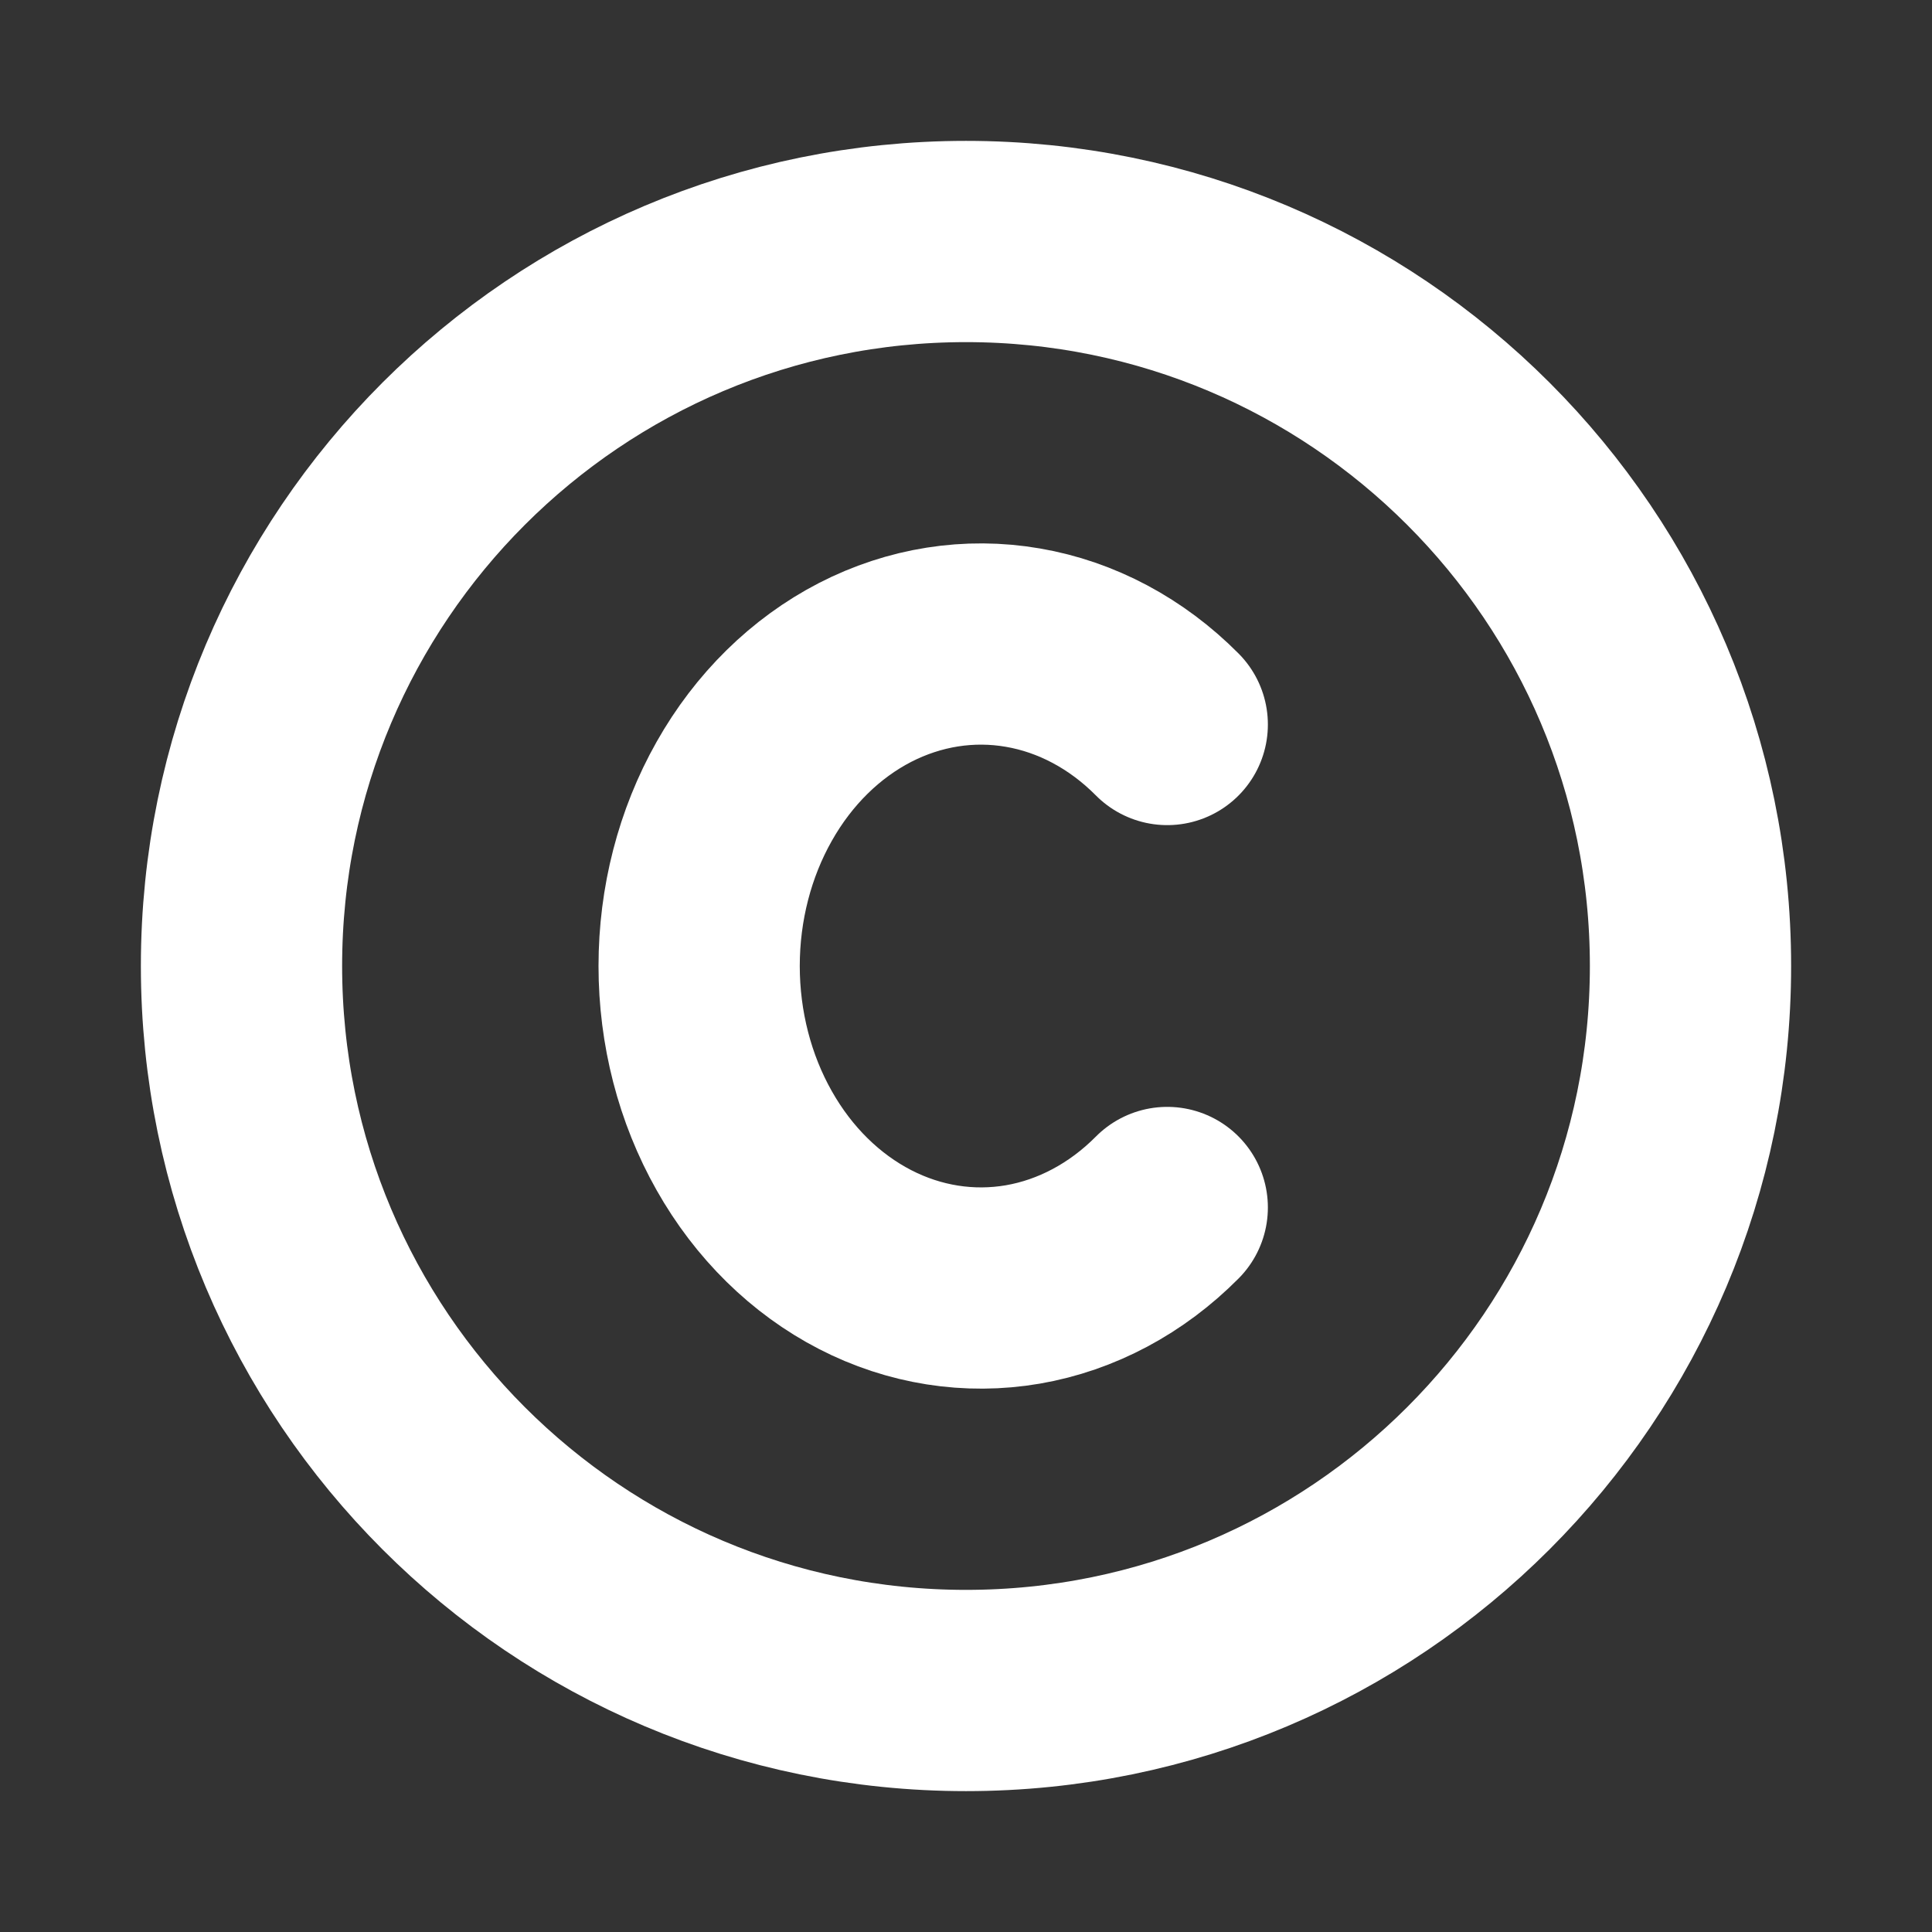 <svg width="24" height="24" viewBox="0 0 24 24" fill="none" xmlns="http://www.w3.org/2000/svg">
<rect x="0" y="0" width="24" height="24" fill="#333333" stroke="none"/>
<g id="Frame" clip-path="url(#clip0_81_2813)">
<path id="Vector" d="M12 21C16.971 21 21 16.971 21 12C21 7.029 16.971 3 12 3C7.029 3 3 7.029 3 12C3 16.971 7.029 21 12 21Z" stroke="white" stroke-width="2.5" stroke-linecap="round" stroke-linejoin="round"/>
<path id="Vector_2" d="M14.5 9C13.995 8.491 13.372 8.159 12.706 8.045C12.04 7.93 11.359 8.038 10.745 8.354C10.131 8.671 9.61 9.183 9.245 9.83C8.879 10.477 8.685 11.23 8.685 12C8.685 12.77 8.879 13.523 9.245 14.17C9.61 14.817 10.131 15.329 10.745 15.646C11.359 15.963 12.04 16.07 12.706 15.956C13.372 15.841 13.995 15.509 14.5 15" stroke="white" stroke-width="2.5" stroke-linecap="round" stroke-linejoin="round"/>
</g>
<defs>
<clipPath id="clip0_81_2813">
<rect width="24" height="24" fill="white"/>
</clipPath>
</defs>
</svg>
